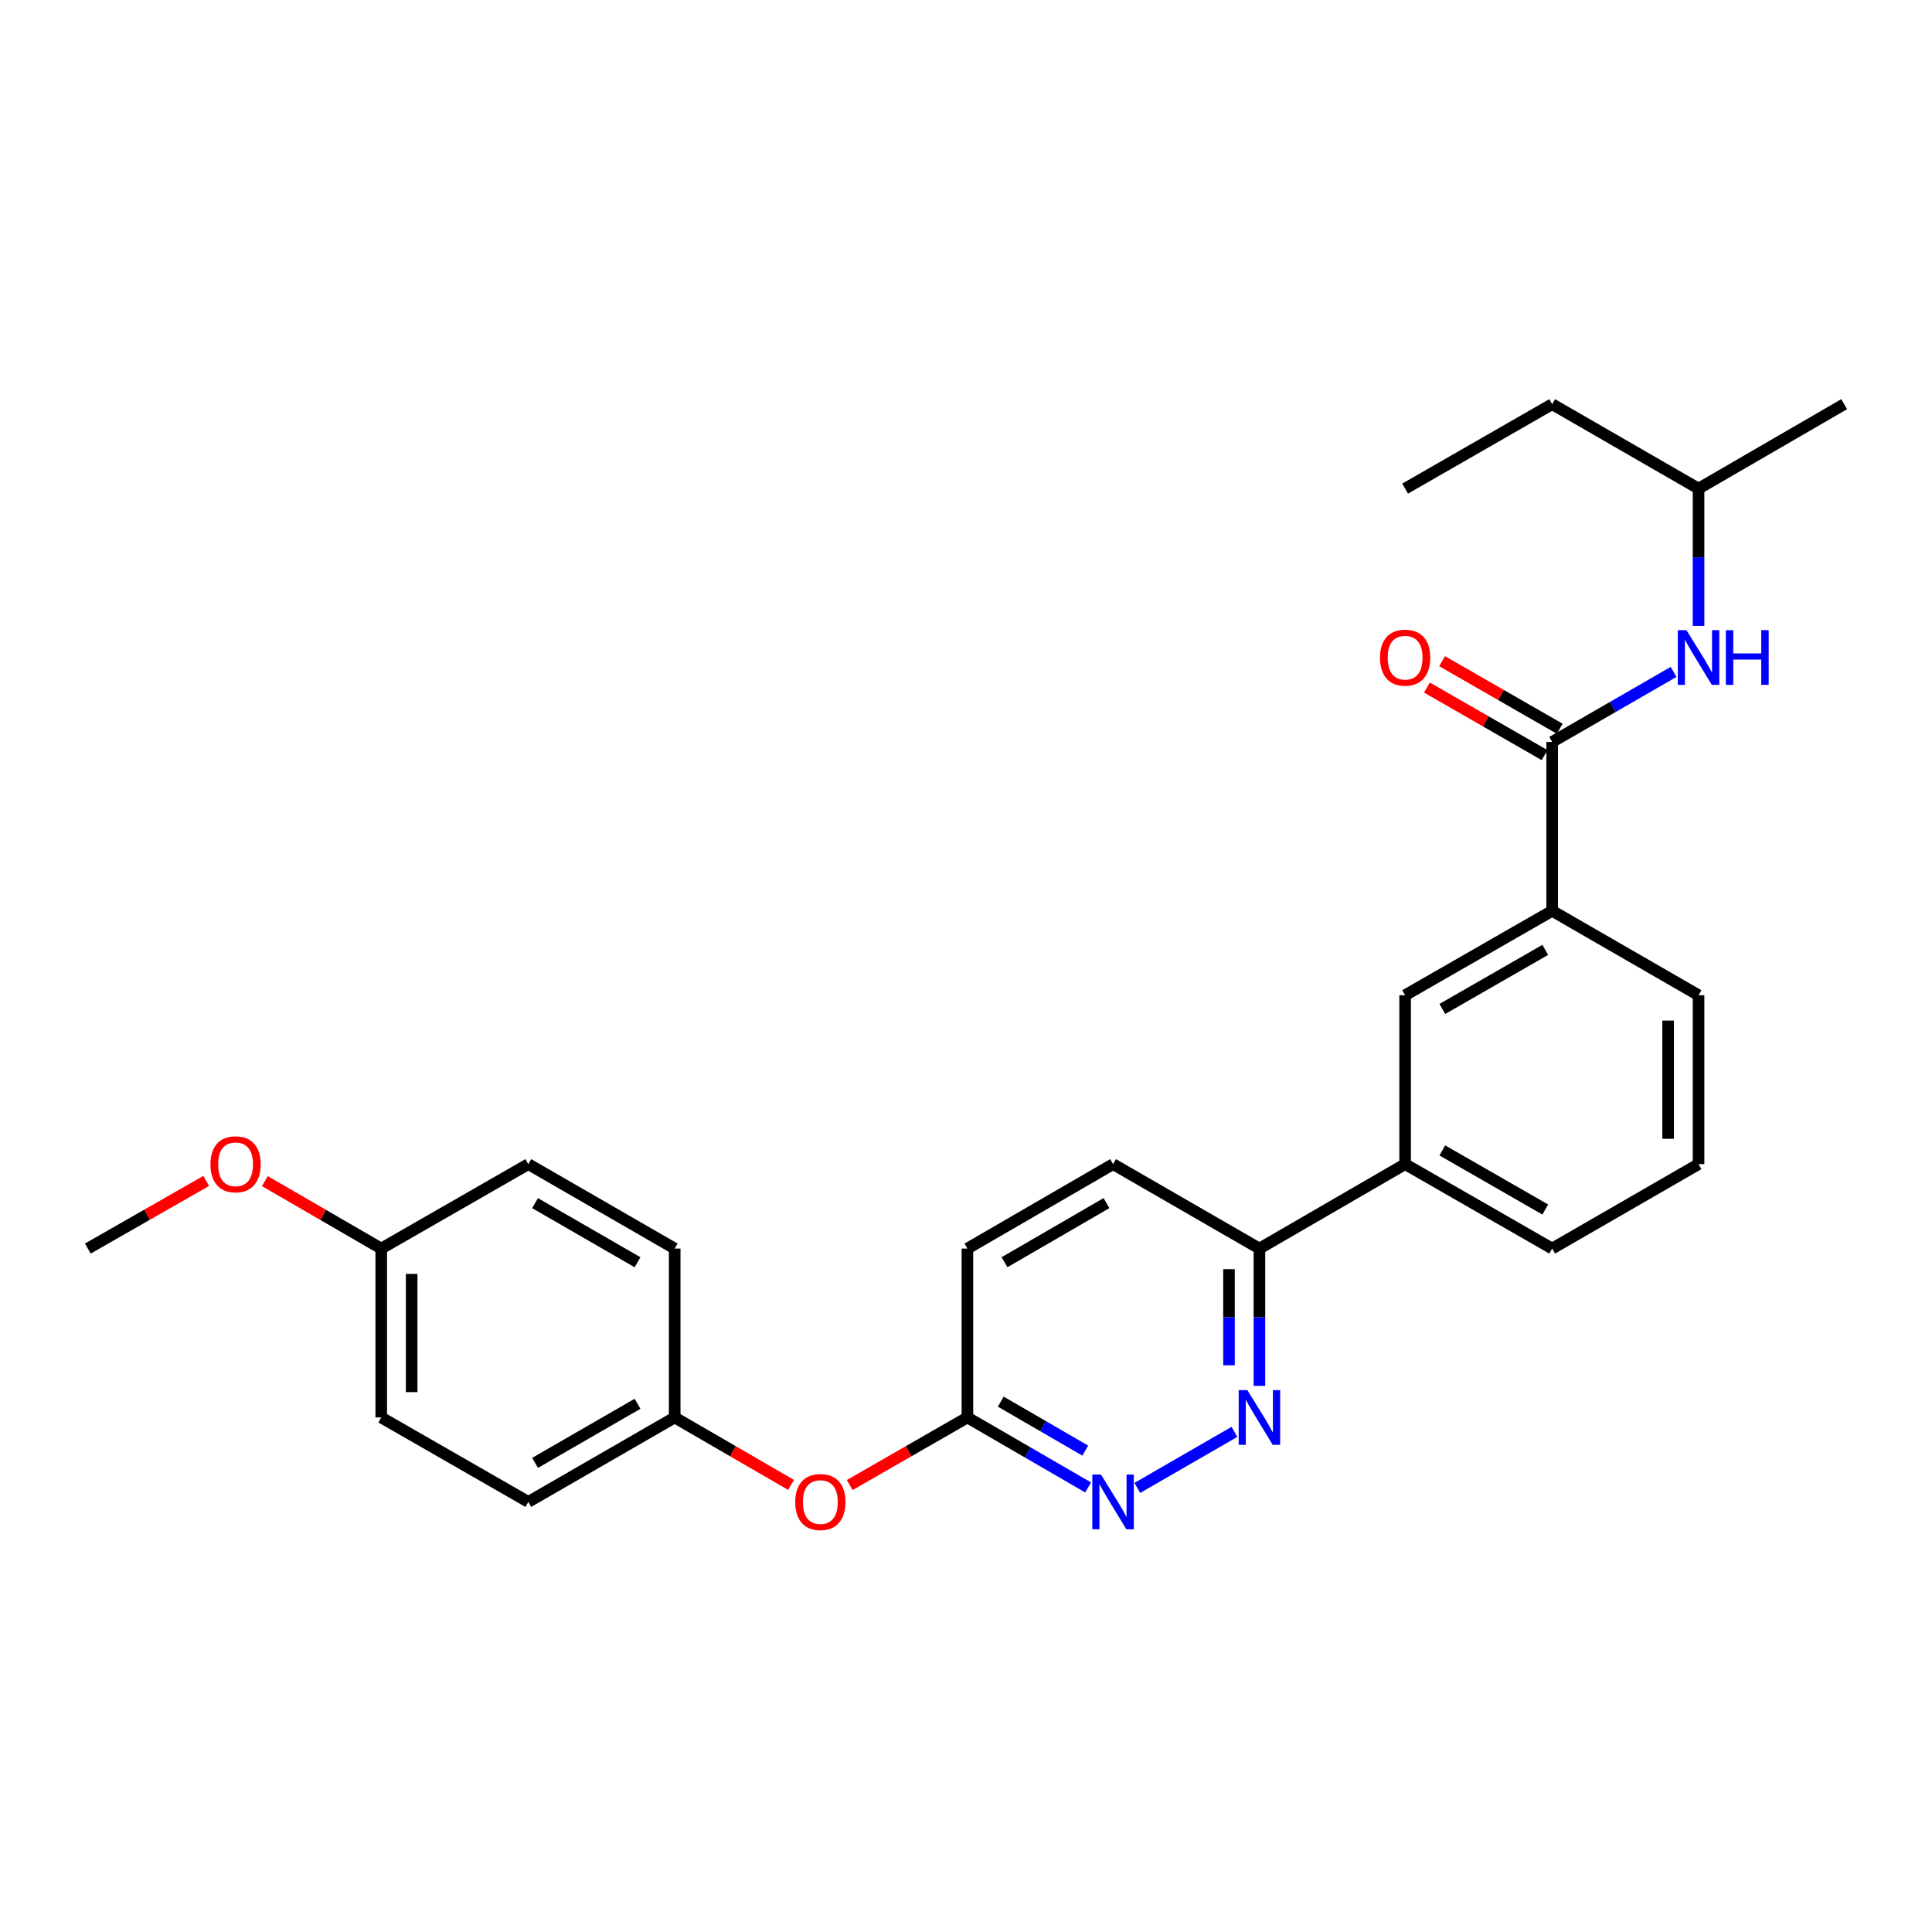 <?xml version='1.0' encoding='iso-8859-1'?>
<svg version='1.1' baseProfile='full'
              xmlns='http://www.w3.org/2000/svg'
                      xmlns:rdkit='http://www.rdkit.org/xml'
                      xmlns:xlink='http://www.w3.org/1999/xlink'
                  xml:space='preserve'
width='1000px' height='1000px' viewBox='0 0 1000 1000'>
<!-- END OF HEADER -->
<rect style='opacity:1.0;fill:#FFFFFF;stroke:none' width='1000' height='1000' x='0' y='0'> </rect>
<path class='bond-2' d='M 803.398,384.029 L 834.818,365.904' style='fill:none;fill-rule:evenodd;stroke:#000000;stroke-width:6px;stroke-linecap:butt;stroke-linejoin:miter;stroke-opacity:1' />
<path class='bond-2' d='M 834.818,365.904 L 866.237,347.78' style='fill:none;fill-rule:evenodd;stroke:#0000FF;stroke-width:6px;stroke-linecap:butt;stroke-linejoin:miter;stroke-opacity:1' />
<path class='bond-3' d='M 803.398,384.029 L 803.398,471.447' style='fill:none;fill-rule:evenodd;stroke:#000000;stroke-width:6px;stroke-linecap:butt;stroke-linejoin:miter;stroke-opacity:1' />
<path class='bond-8' d='M 807.318,377.201 L 776.862,359.711' style='fill:none;fill-rule:evenodd;stroke:#000000;stroke-width:6px;stroke-linecap:butt;stroke-linejoin:miter;stroke-opacity:1' />
<path class='bond-8' d='M 776.862,359.711 L 746.405,342.221' style='fill:none;fill-rule:evenodd;stroke:#FF0000;stroke-width:6px;stroke-linecap:butt;stroke-linejoin:miter;stroke-opacity:1' />
<path class='bond-8' d='M 799.477,390.856 L 769.02,373.366' style='fill:none;fill-rule:evenodd;stroke:#000000;stroke-width:6px;stroke-linecap:butt;stroke-linejoin:miter;stroke-opacity:1' />
<path class='bond-8' d='M 769.02,373.366 L 738.564,355.876' style='fill:none;fill-rule:evenodd;stroke:#FF0000;stroke-width:6px;stroke-linecap:butt;stroke-linejoin:miter;stroke-opacity:1' />
<path class='bond-0' d='M 651.874,717.331 L 651.874,681.795' style='fill:none;fill-rule:evenodd;stroke:#0000FF;stroke-width:6px;stroke-linecap:butt;stroke-linejoin:miter;stroke-opacity:1' />
<path class='bond-0' d='M 651.874,681.795 L 651.874,646.258' style='fill:none;fill-rule:evenodd;stroke:#000000;stroke-width:6px;stroke-linecap:butt;stroke-linejoin:miter;stroke-opacity:1' />
<path class='bond-0' d='M 636.127,706.67 L 636.127,681.795' style='fill:none;fill-rule:evenodd;stroke:#0000FF;stroke-width:6px;stroke-linecap:butt;stroke-linejoin:miter;stroke-opacity:1' />
<path class='bond-0' d='M 636.127,681.795 L 636.127,656.919' style='fill:none;fill-rule:evenodd;stroke:#000000;stroke-width:6px;stroke-linecap:butt;stroke-linejoin:miter;stroke-opacity:1' />
<path class='bond-1' d='M 638.947,741.135 L 588.678,770.139' style='fill:none;fill-rule:evenodd;stroke:#0000FF;stroke-width:6px;stroke-linecap:butt;stroke-linejoin:miter;stroke-opacity:1' />
<path class='bond-28' d='M 563.206,769.893 L 531.966,751.785' style='fill:none;fill-rule:evenodd;stroke:#0000FF;stroke-width:6px;stroke-linecap:butt;stroke-linejoin:miter;stroke-opacity:1' />
<path class='bond-28' d='M 531.966,751.785 L 500.726,733.677' style='fill:none;fill-rule:evenodd;stroke:#000000;stroke-width:6px;stroke-linecap:butt;stroke-linejoin:miter;stroke-opacity:1' />
<path class='bond-28' d='M 561.731,750.838 L 539.863,738.162' style='fill:none;fill-rule:evenodd;stroke:#0000FF;stroke-width:6px;stroke-linecap:butt;stroke-linejoin:miter;stroke-opacity:1' />
<path class='bond-28' d='M 539.863,738.162 L 517.995,725.486' style='fill:none;fill-rule:evenodd;stroke:#000000;stroke-width:6px;stroke-linecap:butt;stroke-linejoin:miter;stroke-opacity:1' />
<path class='bond-18' d='M 879.164,323.978 L 879.164,288.442' style='fill:none;fill-rule:evenodd;stroke:#0000FF;stroke-width:6px;stroke-linecap:butt;stroke-linejoin:miter;stroke-opacity:1' />
<path class='bond-18' d='M 879.164,288.442 L 879.164,252.905' style='fill:none;fill-rule:evenodd;stroke:#000000;stroke-width:6px;stroke-linecap:butt;stroke-linejoin:miter;stroke-opacity:1' />
<path class='bond-4' d='M 803.398,471.447 L 727.29,515.135' style='fill:none;fill-rule:evenodd;stroke:#000000;stroke-width:6px;stroke-linecap:butt;stroke-linejoin:miter;stroke-opacity:1' />
<path class='bond-4' d='M 799.821,491.657 L 746.545,522.238' style='fill:none;fill-rule:evenodd;stroke:#000000;stroke-width:6px;stroke-linecap:butt;stroke-linejoin:miter;stroke-opacity:1' />
<path class='bond-20' d='M 803.398,471.447 L 879.164,515.135' style='fill:none;fill-rule:evenodd;stroke:#000000;stroke-width:6px;stroke-linecap:butt;stroke-linejoin:miter;stroke-opacity:1' />
<path class='bond-6' d='M 727.29,515.135 L 727.29,602.553' style='fill:none;fill-rule:evenodd;stroke:#000000;stroke-width:6px;stroke-linecap:butt;stroke-linejoin:miter;stroke-opacity:1' />
<path class='bond-5' d='M 651.874,646.258 L 727.29,602.553' style='fill:none;fill-rule:evenodd;stroke:#000000;stroke-width:6px;stroke-linecap:butt;stroke-linejoin:miter;stroke-opacity:1' />
<path class='bond-10' d='M 651.874,646.258 L 576.125,602.553' style='fill:none;fill-rule:evenodd;stroke:#000000;stroke-width:6px;stroke-linecap:butt;stroke-linejoin:miter;stroke-opacity:1' />
<path class='bond-27' d='M 727.29,602.553 L 803.398,646.258' style='fill:none;fill-rule:evenodd;stroke:#000000;stroke-width:6px;stroke-linecap:butt;stroke-linejoin:miter;stroke-opacity:1' />
<path class='bond-27' d='M 746.548,595.454 L 799.823,626.047' style='fill:none;fill-rule:evenodd;stroke:#000000;stroke-width:6px;stroke-linecap:butt;stroke-linejoin:miter;stroke-opacity:1' />
<path class='bond-7' d='M 500.726,733.677 L 500.726,646.258' style='fill:none;fill-rule:evenodd;stroke:#000000;stroke-width:6px;stroke-linecap:butt;stroke-linejoin:miter;stroke-opacity:1' />
<path class='bond-9' d='M 500.726,733.677 L 470.269,751.167' style='fill:none;fill-rule:evenodd;stroke:#000000;stroke-width:6px;stroke-linecap:butt;stroke-linejoin:miter;stroke-opacity:1' />
<path class='bond-9' d='M 470.269,751.167 L 439.813,768.657' style='fill:none;fill-rule:evenodd;stroke:#FF0000;stroke-width:6px;stroke-linecap:butt;stroke-linejoin:miter;stroke-opacity:1' />
<path class='bond-11' d='M 409.44,768.583 L 379.33,751.13' style='fill:none;fill-rule:evenodd;stroke:#FF0000;stroke-width:6px;stroke-linecap:butt;stroke-linejoin:miter;stroke-opacity:1' />
<path class='bond-11' d='M 379.33,751.13 L 349.22,733.677' style='fill:none;fill-rule:evenodd;stroke:#000000;stroke-width:6px;stroke-linecap:butt;stroke-linejoin:miter;stroke-opacity:1' />
<path class='bond-12' d='M 576.125,602.553 L 500.726,646.258' style='fill:none;fill-rule:evenodd;stroke:#000000;stroke-width:6px;stroke-linecap:butt;stroke-linejoin:miter;stroke-opacity:1' />
<path class='bond-12' d='M 572.712,622.732 L 519.933,653.326' style='fill:none;fill-rule:evenodd;stroke:#000000;stroke-width:6px;stroke-linecap:butt;stroke-linejoin:miter;stroke-opacity:1' />
<path class='bond-14' d='M 349.22,733.677 L 349.22,646.258' style='fill:none;fill-rule:evenodd;stroke:#000000;stroke-width:6px;stroke-linecap:butt;stroke-linejoin:miter;stroke-opacity:1' />
<path class='bond-15' d='M 349.22,733.677 L 273.453,777.382' style='fill:none;fill-rule:evenodd;stroke:#000000;stroke-width:6px;stroke-linecap:butt;stroke-linejoin:miter;stroke-opacity:1' />
<path class='bond-15' d='M 329.987,726.593 L 276.95,757.186' style='fill:none;fill-rule:evenodd;stroke:#000000;stroke-width:6px;stroke-linecap:butt;stroke-linejoin:miter;stroke-opacity:1' />
<path class='bond-13' d='M 197.328,646.258 L 197.328,733.677' style='fill:none;fill-rule:evenodd;stroke:#000000;stroke-width:6px;stroke-linecap:butt;stroke-linejoin:miter;stroke-opacity:1' />
<path class='bond-13' d='M 213.075,659.371 L 213.075,720.564' style='fill:none;fill-rule:evenodd;stroke:#000000;stroke-width:6px;stroke-linecap:butt;stroke-linejoin:miter;stroke-opacity:1' />
<path class='bond-19' d='M 197.328,646.258 L 167.218,628.805' style='fill:none;fill-rule:evenodd;stroke:#000000;stroke-width:6px;stroke-linecap:butt;stroke-linejoin:miter;stroke-opacity:1' />
<path class='bond-19' d='M 167.218,628.805 L 137.108,611.352' style='fill:none;fill-rule:evenodd;stroke:#FF0000;stroke-width:6px;stroke-linecap:butt;stroke-linejoin:miter;stroke-opacity:1' />
<path class='bond-29' d='M 197.328,646.258 L 273.453,602.553' style='fill:none;fill-rule:evenodd;stroke:#000000;stroke-width:6px;stroke-linecap:butt;stroke-linejoin:miter;stroke-opacity:1' />
<path class='bond-17' d='M 349.22,646.258 L 273.453,602.553' style='fill:none;fill-rule:evenodd;stroke:#000000;stroke-width:6px;stroke-linecap:butt;stroke-linejoin:miter;stroke-opacity:1' />
<path class='bond-17' d='M 329.987,653.342 L 276.95,622.749' style='fill:none;fill-rule:evenodd;stroke:#000000;stroke-width:6px;stroke-linecap:butt;stroke-linejoin:miter;stroke-opacity:1' />
<path class='bond-16' d='M 273.453,777.382 L 197.328,733.677' style='fill:none;fill-rule:evenodd;stroke:#000000;stroke-width:6px;stroke-linecap:butt;stroke-linejoin:miter;stroke-opacity:1' />
<path class='bond-24' d='M 879.164,252.905 L 803.398,209.2' style='fill:none;fill-rule:evenodd;stroke:#000000;stroke-width:6px;stroke-linecap:butt;stroke-linejoin:miter;stroke-opacity:1' />
<path class='bond-25' d='M 879.164,252.905 L 954.545,209.2' style='fill:none;fill-rule:evenodd;stroke:#000000;stroke-width:6px;stroke-linecap:butt;stroke-linejoin:miter;stroke-opacity:1' />
<path class='bond-23' d='M 106.727,611.241 L 76.091,628.75' style='fill:none;fill-rule:evenodd;stroke:#FF0000;stroke-width:6px;stroke-linecap:butt;stroke-linejoin:miter;stroke-opacity:1' />
<path class='bond-23' d='M 76.091,628.75 L 45.455,646.258' style='fill:none;fill-rule:evenodd;stroke:#000000;stroke-width:6px;stroke-linecap:butt;stroke-linejoin:miter;stroke-opacity:1' />
<path class='bond-22' d='M 879.164,515.135 L 879.164,602.553' style='fill:none;fill-rule:evenodd;stroke:#000000;stroke-width:6px;stroke-linecap:butt;stroke-linejoin:miter;stroke-opacity:1' />
<path class='bond-22' d='M 863.418,528.247 L 863.418,589.44' style='fill:none;fill-rule:evenodd;stroke:#000000;stroke-width:6px;stroke-linecap:butt;stroke-linejoin:miter;stroke-opacity:1' />
<path class='bond-21' d='M 803.398,646.258 L 879.164,602.553' style='fill:none;fill-rule:evenodd;stroke:#000000;stroke-width:6px;stroke-linecap:butt;stroke-linejoin:miter;stroke-opacity:1' />
<path class='bond-26' d='M 803.398,209.2 L 727.29,252.905' style='fill:none;fill-rule:evenodd;stroke:#000000;stroke-width:6px;stroke-linecap:butt;stroke-linejoin:miter;stroke-opacity:1' />
<path  class='atom-1' d='M 645.614 719.517
L 654.894 734.517
Q 655.814 735.997, 657.294 738.677
Q 658.774 741.357, 658.854 741.517
L 658.854 719.517
L 662.614 719.517
L 662.614 747.837
L 658.734 747.837
L 648.774 731.437
Q 647.614 729.517, 646.374 727.317
Q 645.174 725.117, 644.814 724.437
L 644.814 747.837
L 641.134 747.837
L 641.134 719.517
L 645.614 719.517
' fill='#0000FF'/>
<path  class='atom-2' d='M 569.865 763.222
L 579.145 778.222
Q 580.065 779.702, 581.545 782.382
Q 583.025 785.062, 583.105 785.222
L 583.105 763.222
L 586.865 763.222
L 586.865 791.542
L 582.985 791.542
L 573.025 775.142
Q 571.865 773.222, 570.625 771.022
Q 569.425 768.822, 569.065 768.142
L 569.065 791.542
L 565.385 791.542
L 565.385 763.222
L 569.865 763.222
' fill='#0000FF'/>
<path  class='atom-3' d='M 872.904 326.164
L 882.184 341.164
Q 883.104 342.644, 884.584 345.324
Q 886.064 348.004, 886.144 348.164
L 886.144 326.164
L 889.904 326.164
L 889.904 354.484
L 886.024 354.484
L 876.064 338.084
Q 874.904 336.164, 873.664 333.964
Q 872.464 331.764, 872.104 331.084
L 872.104 354.484
L 868.424 354.484
L 868.424 326.164
L 872.904 326.164
' fill='#0000FF'/>
<path  class='atom-3' d='M 893.304 326.164
L 897.144 326.164
L 897.144 338.204
L 911.624 338.204
L 911.624 326.164
L 915.464 326.164
L 915.464 354.484
L 911.624 354.484
L 911.624 341.404
L 897.144 341.404
L 897.144 354.484
L 893.304 354.484
L 893.304 326.164
' fill='#0000FF'/>
<path  class='atom-9' d='M 714.29 340.404
Q 714.29 333.604, 717.65 329.804
Q 721.01 326.004, 727.29 326.004
Q 733.57 326.004, 736.93 329.804
Q 740.29 333.604, 740.29 340.404
Q 740.29 347.284, 736.89 351.204
Q 733.49 355.084, 727.29 355.084
Q 721.05 355.084, 717.65 351.204
Q 714.29 347.324, 714.29 340.404
M 727.29 351.884
Q 731.61 351.884, 733.93 349.004
Q 736.29 346.084, 736.29 340.404
Q 736.29 334.844, 733.93 332.044
Q 731.61 329.204, 727.29 329.204
Q 722.97 329.204, 720.61 332.004
Q 718.29 334.804, 718.29 340.404
Q 718.29 346.124, 720.61 349.004
Q 722.97 351.884, 727.29 351.884
' fill='#FF0000'/>
<path  class='atom-10' d='M 411.619 777.462
Q 411.619 770.662, 414.979 766.862
Q 418.339 763.062, 424.619 763.062
Q 430.899 763.062, 434.259 766.862
Q 437.619 770.662, 437.619 777.462
Q 437.619 784.342, 434.219 788.262
Q 430.819 792.142, 424.619 792.142
Q 418.379 792.142, 414.979 788.262
Q 411.619 784.382, 411.619 777.462
M 424.619 788.942
Q 428.939 788.942, 431.259 786.062
Q 433.619 783.142, 433.619 777.462
Q 433.619 771.902, 431.259 769.102
Q 428.939 766.262, 424.619 766.262
Q 420.299 766.262, 417.939 769.062
Q 415.619 771.862, 415.619 777.462
Q 415.619 783.182, 417.939 786.062
Q 420.299 788.942, 424.619 788.942
' fill='#FF0000'/>
<path  class='atom-20' d='M 108.929 602.633
Q 108.929 595.833, 112.289 592.033
Q 115.649 588.233, 121.929 588.233
Q 128.209 588.233, 131.569 592.033
Q 134.929 595.833, 134.929 602.633
Q 134.929 609.513, 131.529 613.433
Q 128.129 617.313, 121.929 617.313
Q 115.689 617.313, 112.289 613.433
Q 108.929 609.553, 108.929 602.633
M 121.929 614.113
Q 126.249 614.113, 128.569 611.233
Q 130.929 608.313, 130.929 602.633
Q 130.929 597.073, 128.569 594.273
Q 126.249 591.433, 121.929 591.433
Q 117.609 591.433, 115.249 594.233
Q 112.929 597.033, 112.929 602.633
Q 112.929 608.353, 115.249 611.233
Q 117.609 614.113, 121.929 614.113
' fill='#FF0000'/>
</svg>
